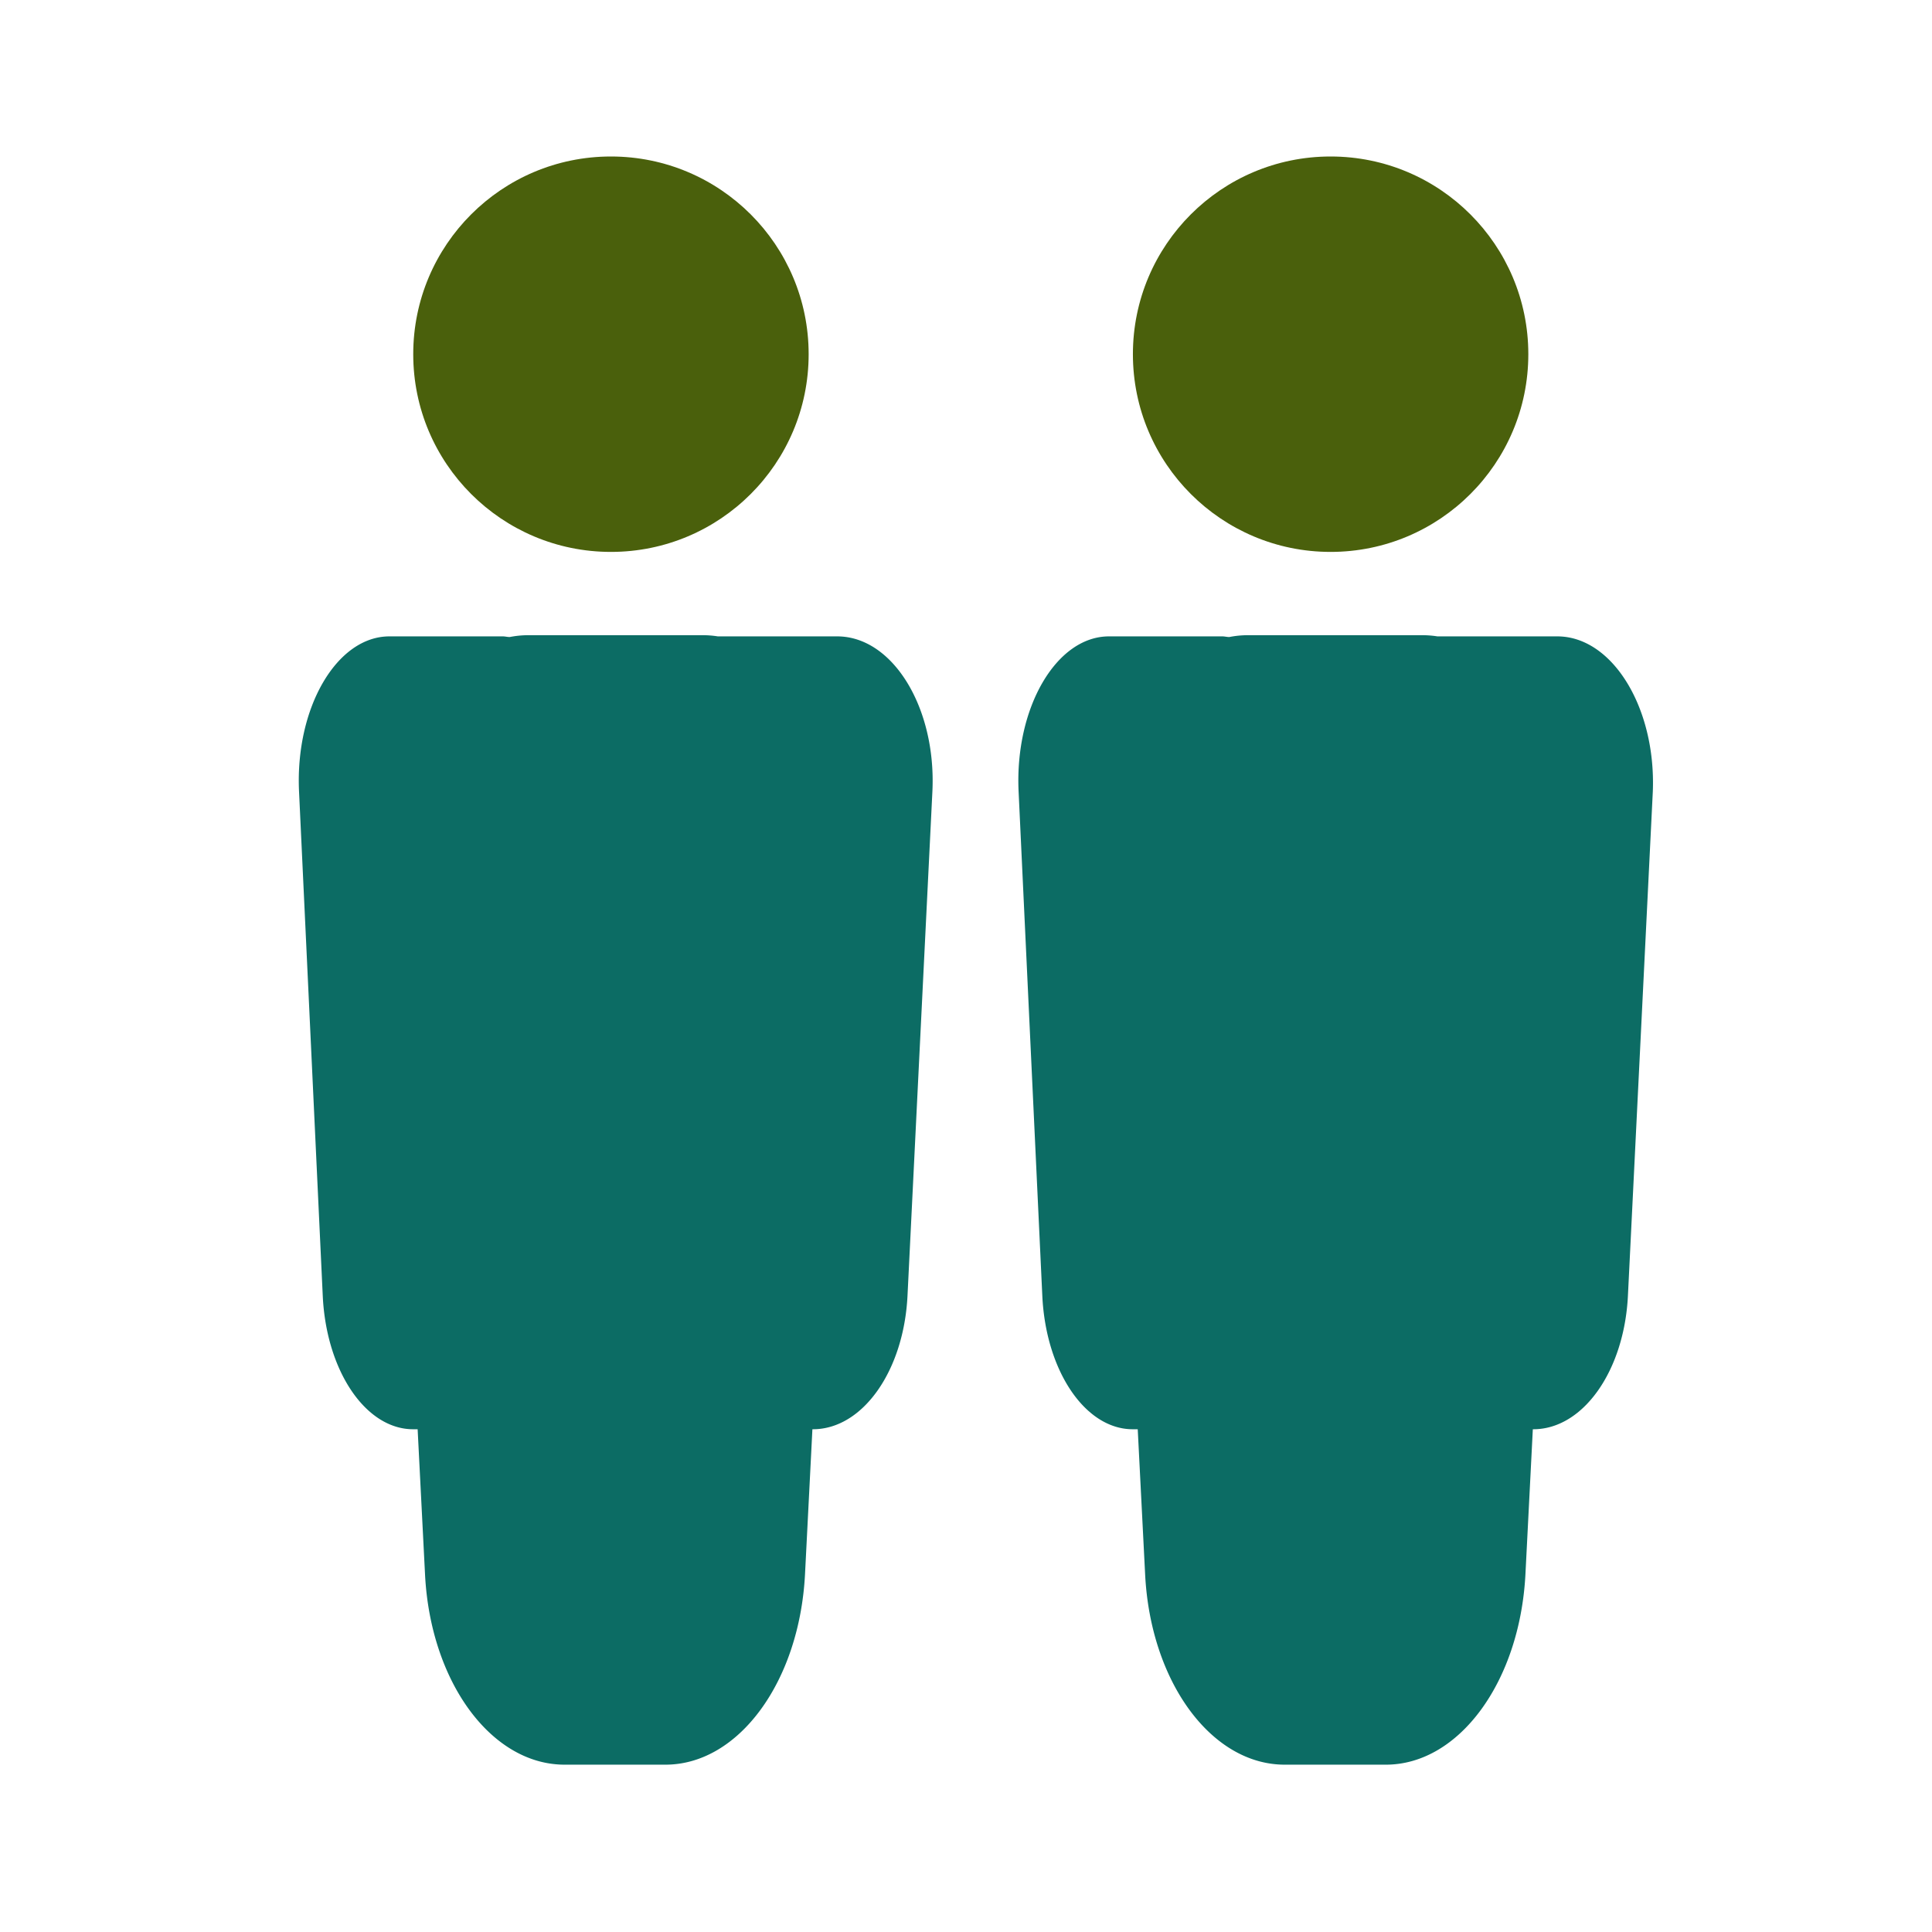<svg id="Layer_1" data-name="Layer 1" xmlns="http://www.w3.org/2000/svg" viewBox="0 0 180 180"><defs><style>.cls-1{fill:#4a600c;}.cls-2{fill:#0c6c64;}</style></defs><title>all_icons</title><g id="group-96"><g id="group-84"><g id="group-48"><circle id="ellipse" class="cls-1" cx="56.92" cy="33" r="18.42"/></g><path id="path-11" class="cls-2" d="M78,59.29H66.88a9,9,0,0,0-1.45-.11H49.17a9,9,0,0,0-1.68.17c-.22,0-.44-.06-.64-.06H36.28c-4.91,0-8.78,6.65-8.42,14.44l2.21,47c.33,7,4,12.43,8.42,12.43h.42l.69,13.54c.51,10,6.17,17.71,13,17.71H62c6.81,0,12.47-7.72,13-17.71l.69-13.54h.05c4.62,0,8.46-5.42,8.81-12.43l2.32-47C87.24,65.94,83.18,59.29,78,59.29Z"/></g><g id="group-84-2"><g id="group-48-2"><circle id="ellipse-2" class="cls-1" cx="123.97" cy="33" r="18.42"/></g><path id="path-11-2" class="cls-2" d="M145.09,59.29H133.92a9,9,0,0,0-1.45-.11H116.21a9,9,0,0,0-1.68.17c-.22,0-.44-.06-.64-.06H103.32c-4.91,0-8.78,6.65-8.42,14.44l2.21,47c.33,7,4,12.43,8.42,12.43H106l.69,13.54c.51,10,6.17,17.71,13,17.71h9.43c6.81,0,12.47-7.72,13-17.71l.69-13.54h.05c4.62,0,8.46-5.42,8.81-12.43l2.32-47C154.29,65.94,150.22,59.29,145.09,59.29Z"/></g></g></svg>